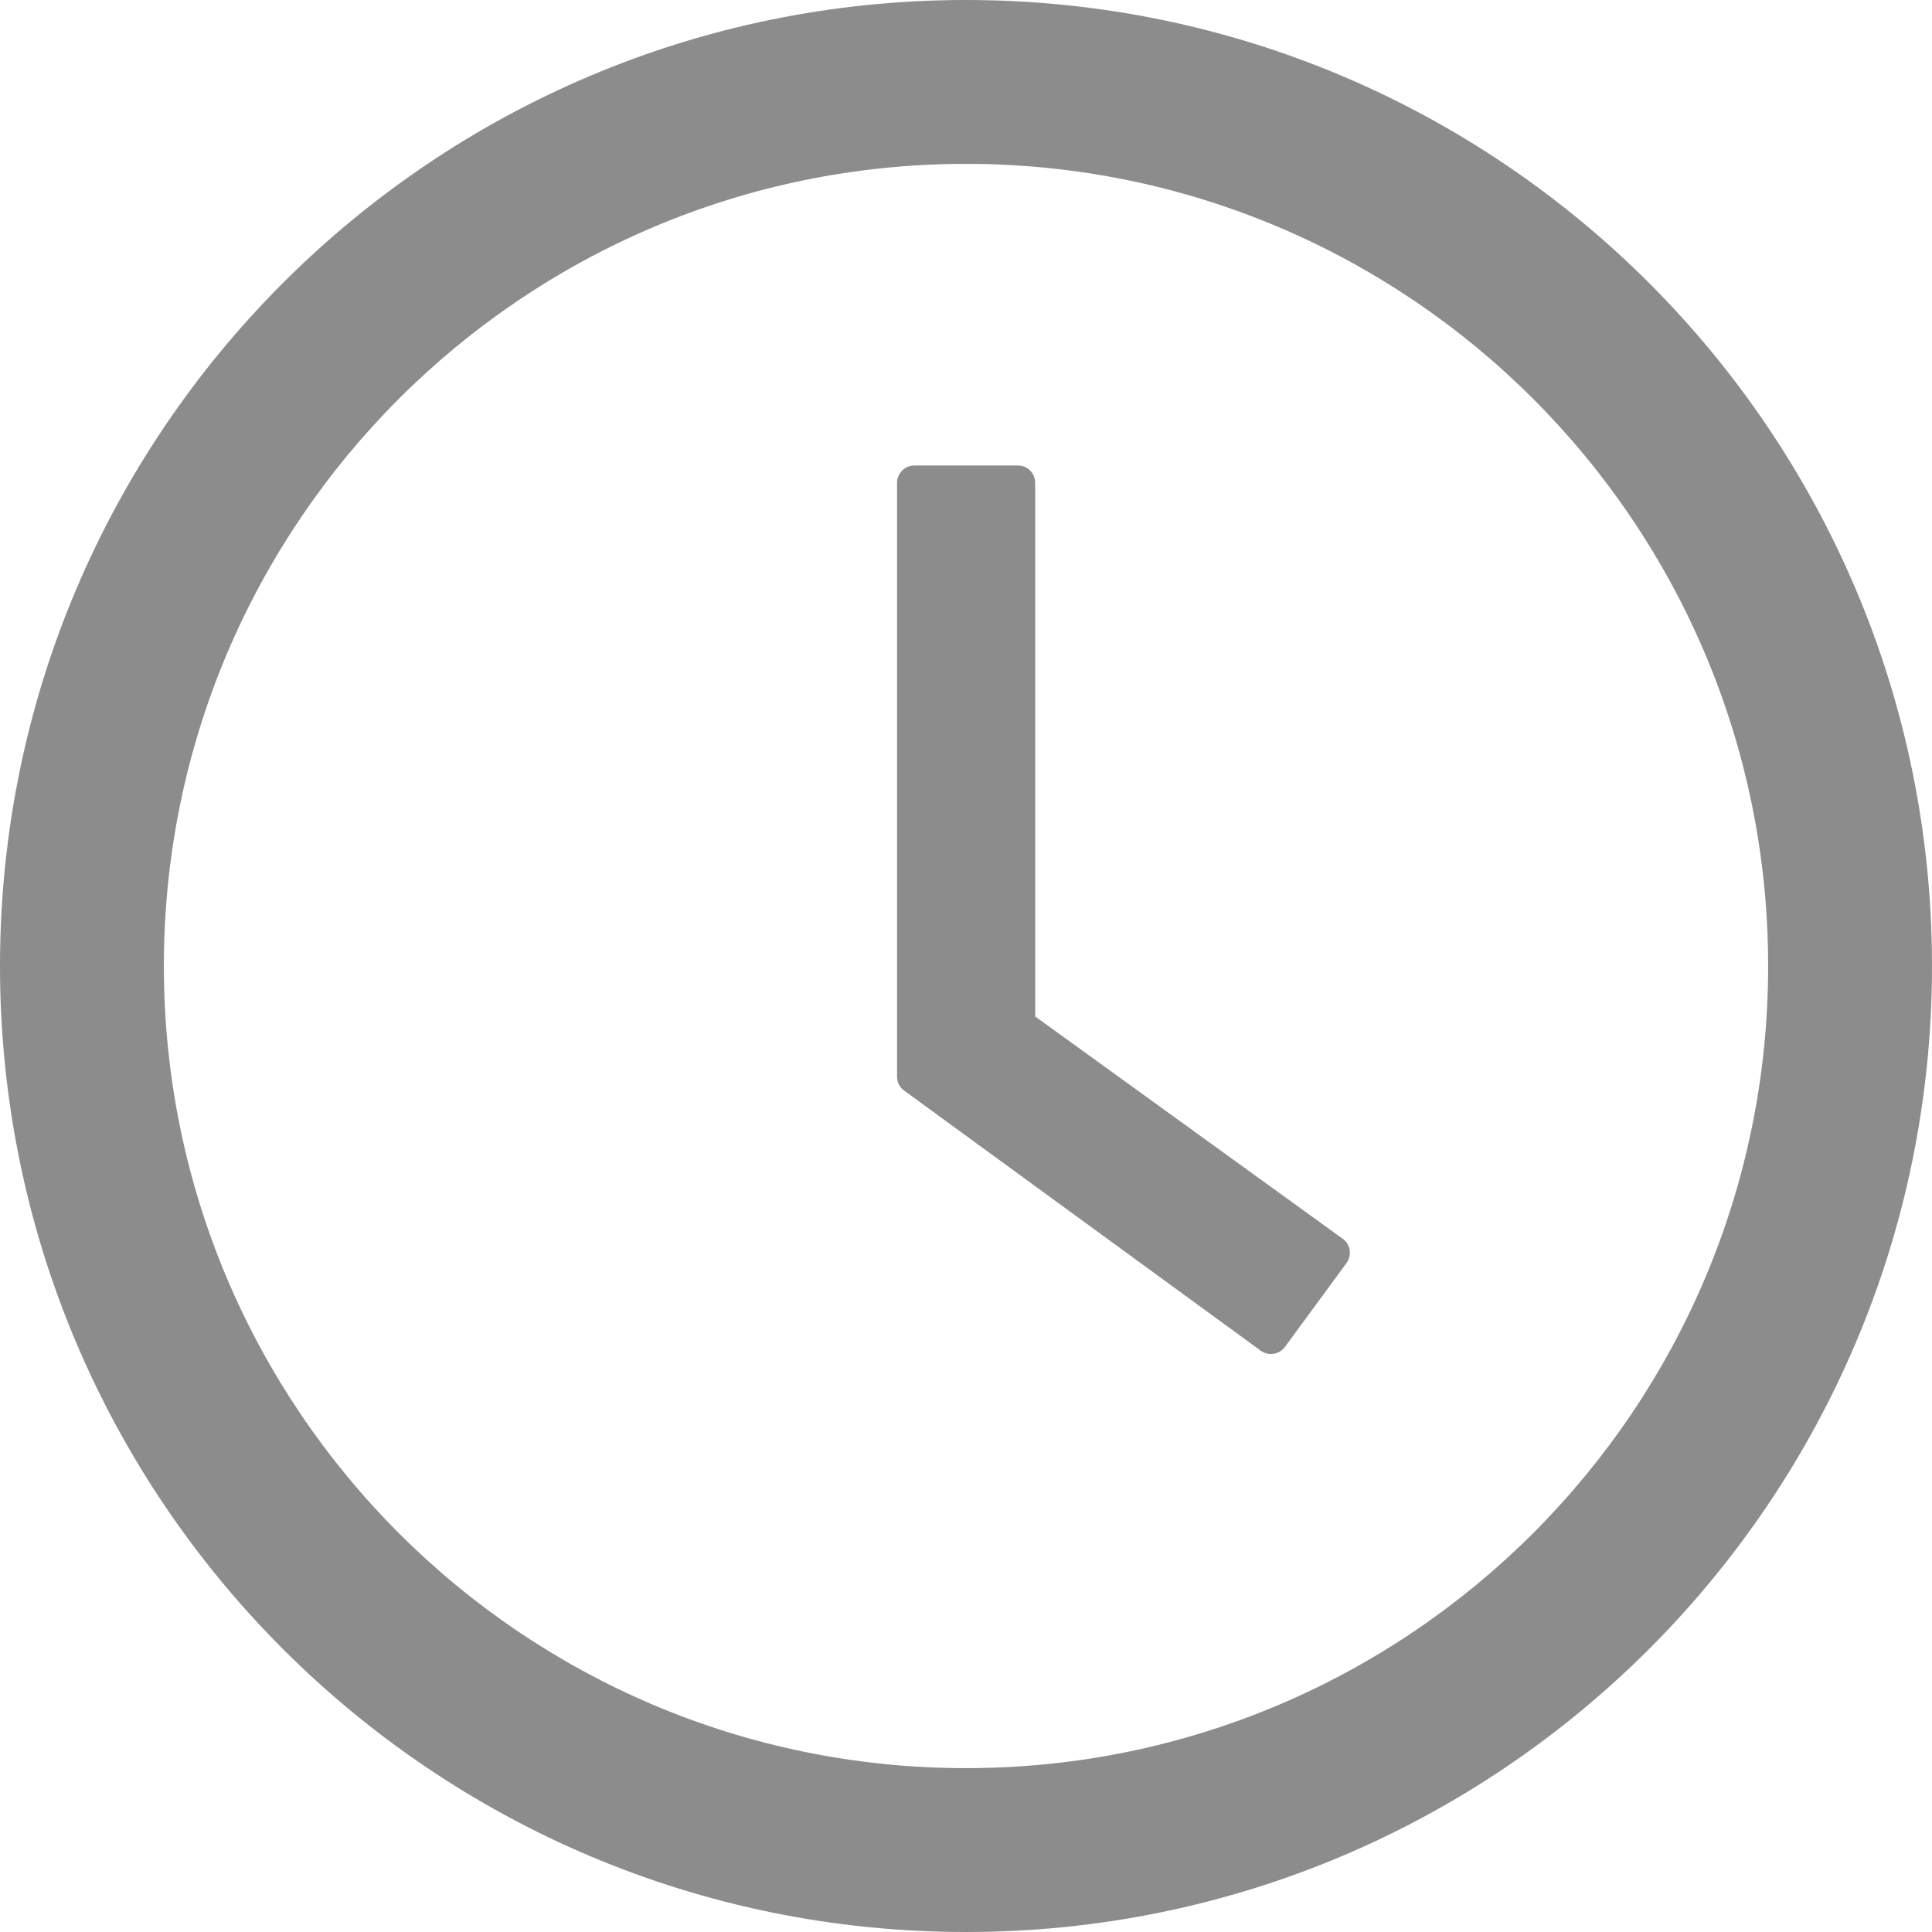 <svg width="16" height="16" viewBox="0 0 16 16" fill="none" xmlns="http://www.w3.org/2000/svg">
<g id="ClockCircle" clip-path="url(#clip0_165_27446)">
<g id="Vector">
<path d="M8 0C3.582 0 0 3.582 0 8C0 12.418 3.582 16 8 16C12.418 16 16 12.418 16 8C16 3.582 12.418 0 8 0ZM8 14.643C4.332 14.643 1.357 11.668 1.357 8C1.357 4.332 4.332 1.357 8 1.357C11.668 1.357 14.643 4.332 14.643 8C14.643 11.668 11.668 14.643 8 14.643Z" fill="black" fill-opacity="0.45"/>
<path d="M11.12 10.259L8.573 8.418V3.998C8.573 3.92 8.509 3.855 8.431 3.855H7.572C7.493 3.855 7.429 3.92 7.429 3.998V8.916C7.429 8.963 7.45 9.005 7.488 9.032L10.441 11.186C10.505 11.232 10.595 11.218 10.641 11.155L11.152 10.459C11.198 10.393 11.184 10.304 11.12 10.259Z" fill="black" fill-opacity="0.45"/>
</g>
</g>
<defs>
<clipPath id="clip0_165_27446">
<rect width="16" height="16" fill="white"/>
</clipPath>
</defs>
</svg>
